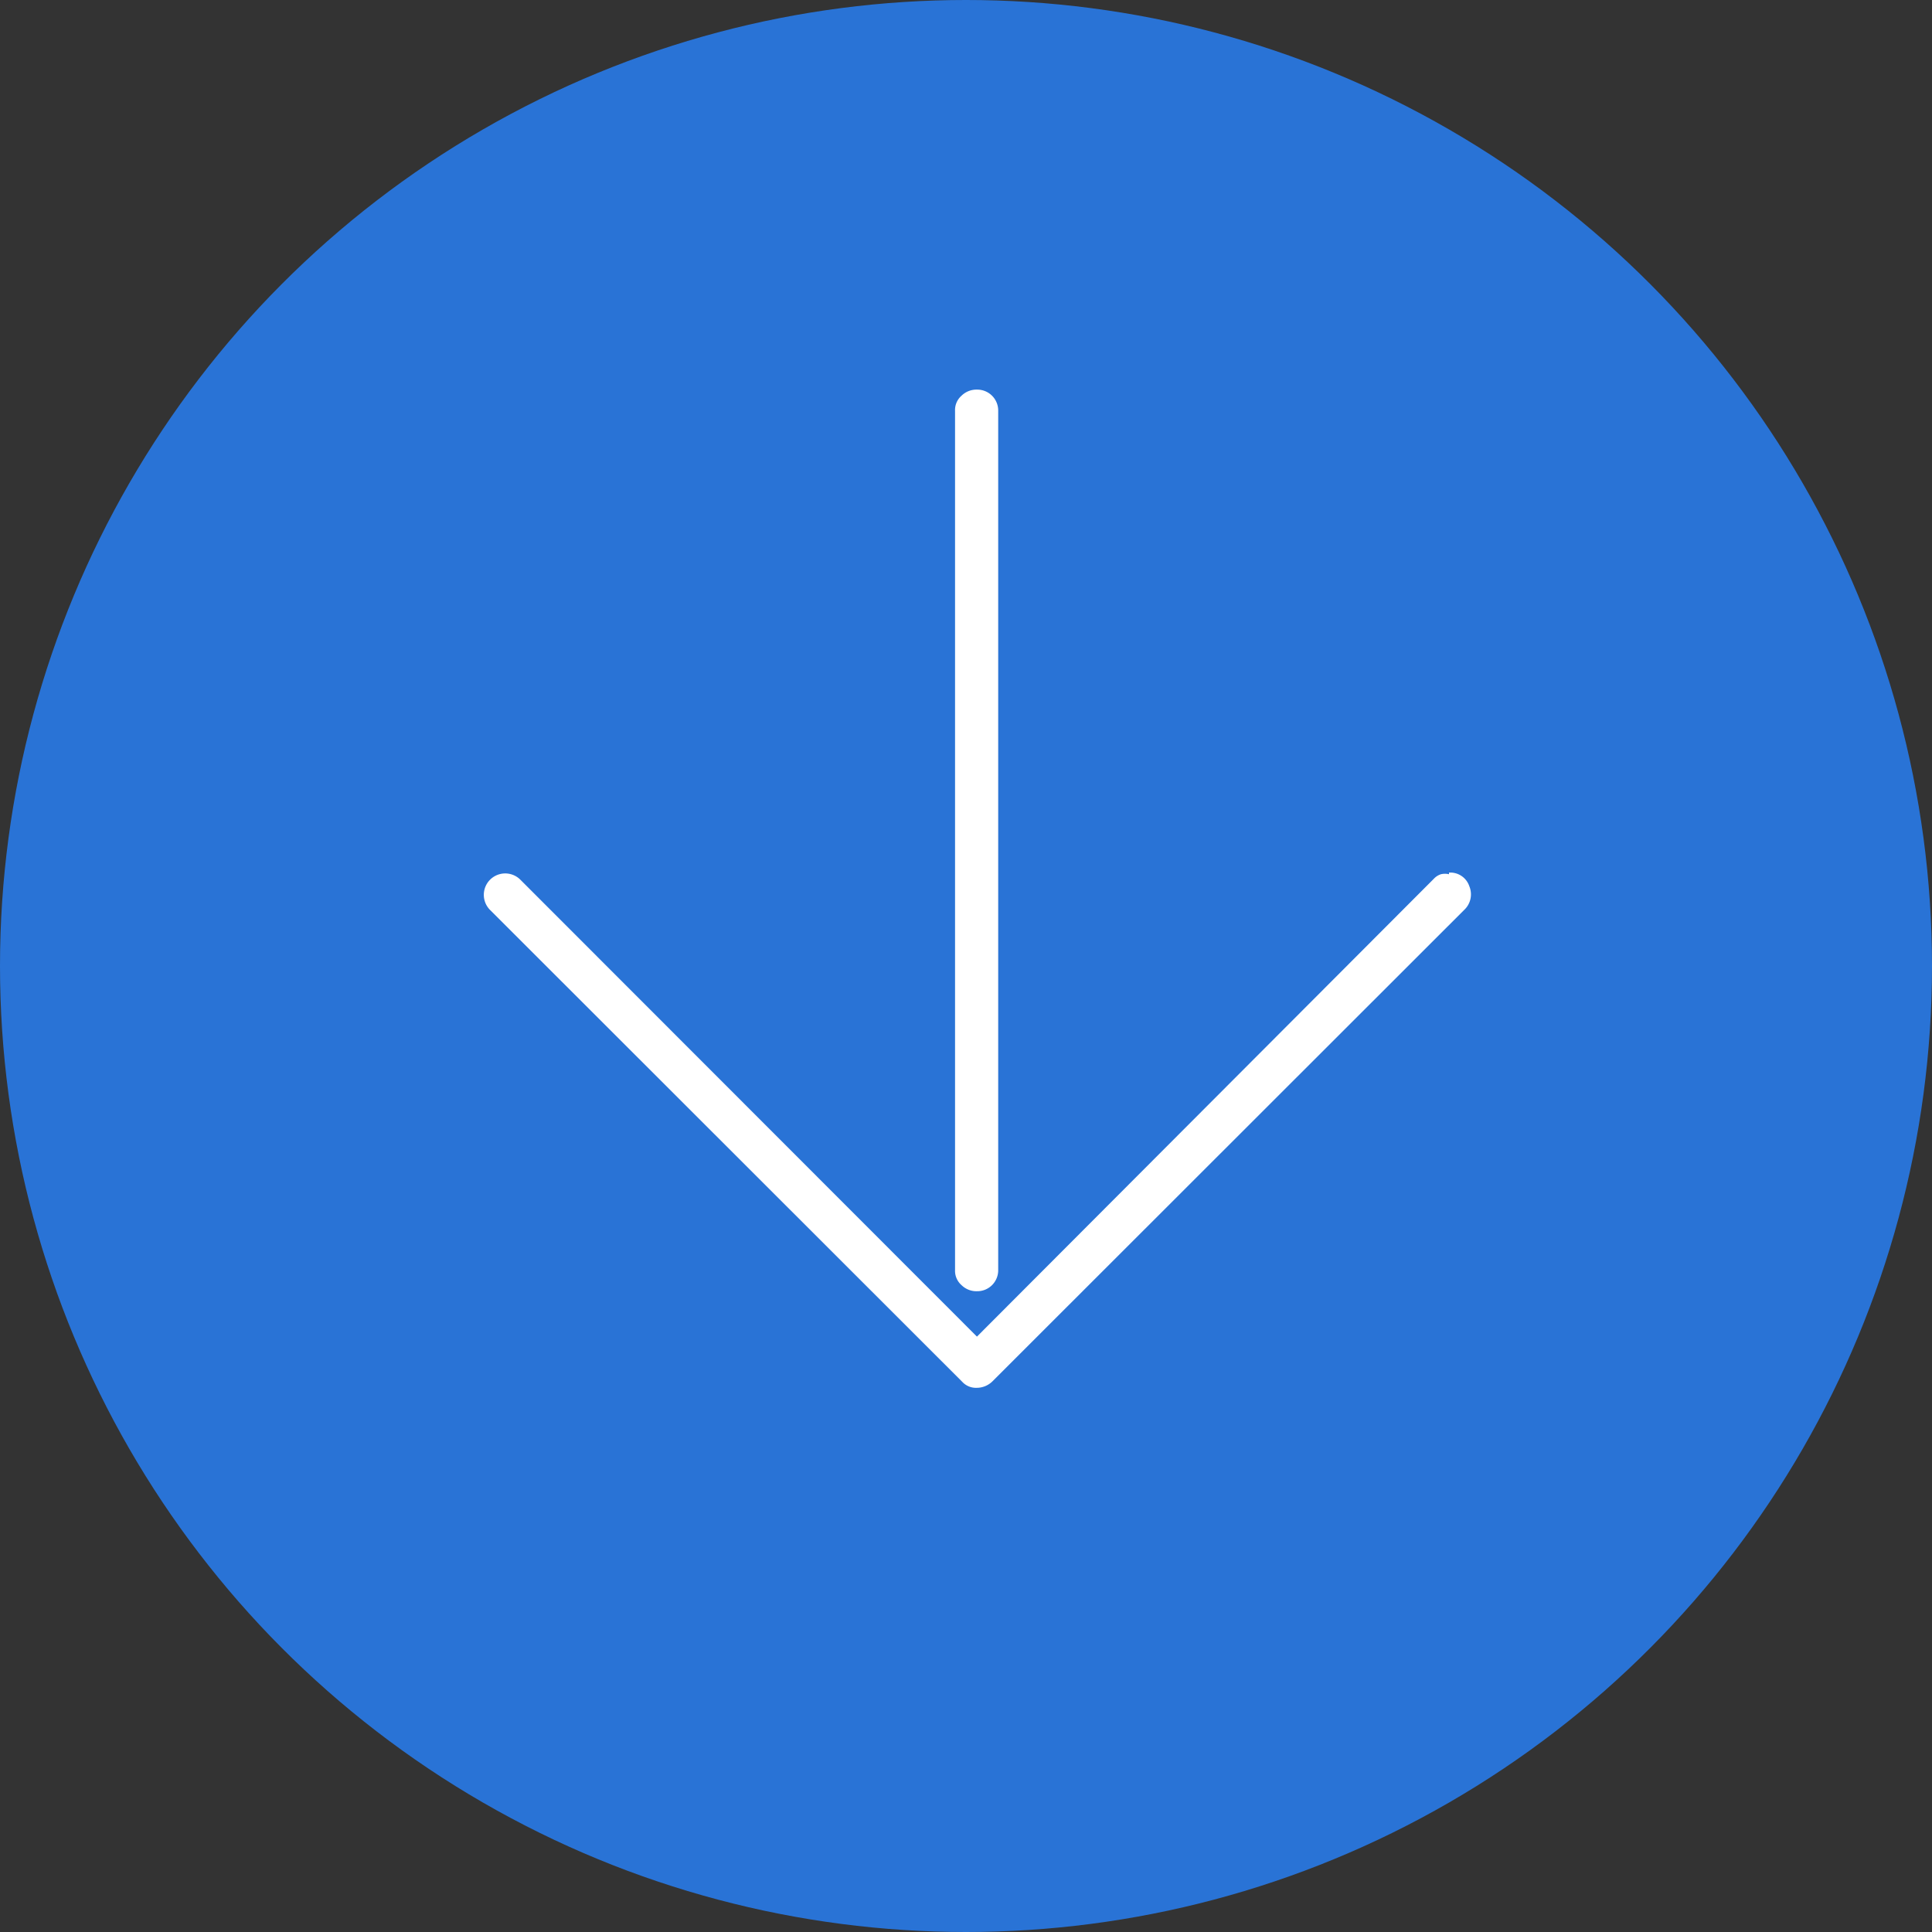 <svg xmlns="http://www.w3.org/2000/svg" viewBox="0 0 60 60"><rect x="0" y="0" width="60" height="60" fill="#333333" stroke="none"/><defs><style>.cls-1{fill:#2973d6;}.cls-2{fill:#fff;}</style></defs><title>background</title><g id="レイヤー_2" data-name="レイヤー 2"><g id="header"><g id="background"><circle class="cls-1" cx="30" cy="30" r="30"/><path class="cls-2" d="M45,27.1a.62.62,0,0,1,.63.42.66.66,0,0,1-.16.74L30.81,42.91a.7.7,0,0,1-.48.19.58.58,0,0,1-.45-.19L15.22,28.26a.66.66,0,1,1,.94-.94L30.34,41.51,44.53,27.29a.52.52,0,0,1,.22-.14.56.56,0,0,1,.25,0Zm-14.66-15a.66.66,0,0,0-.48.19.59.59,0,0,0-.2.47V39.44a.59.59,0,0,0,.2.47.66.66,0,0,0,.48.19.65.65,0,0,0,.66-.66V12.76a.65.65,0,0,0-.66-.66Z"/></g></g></g></svg>